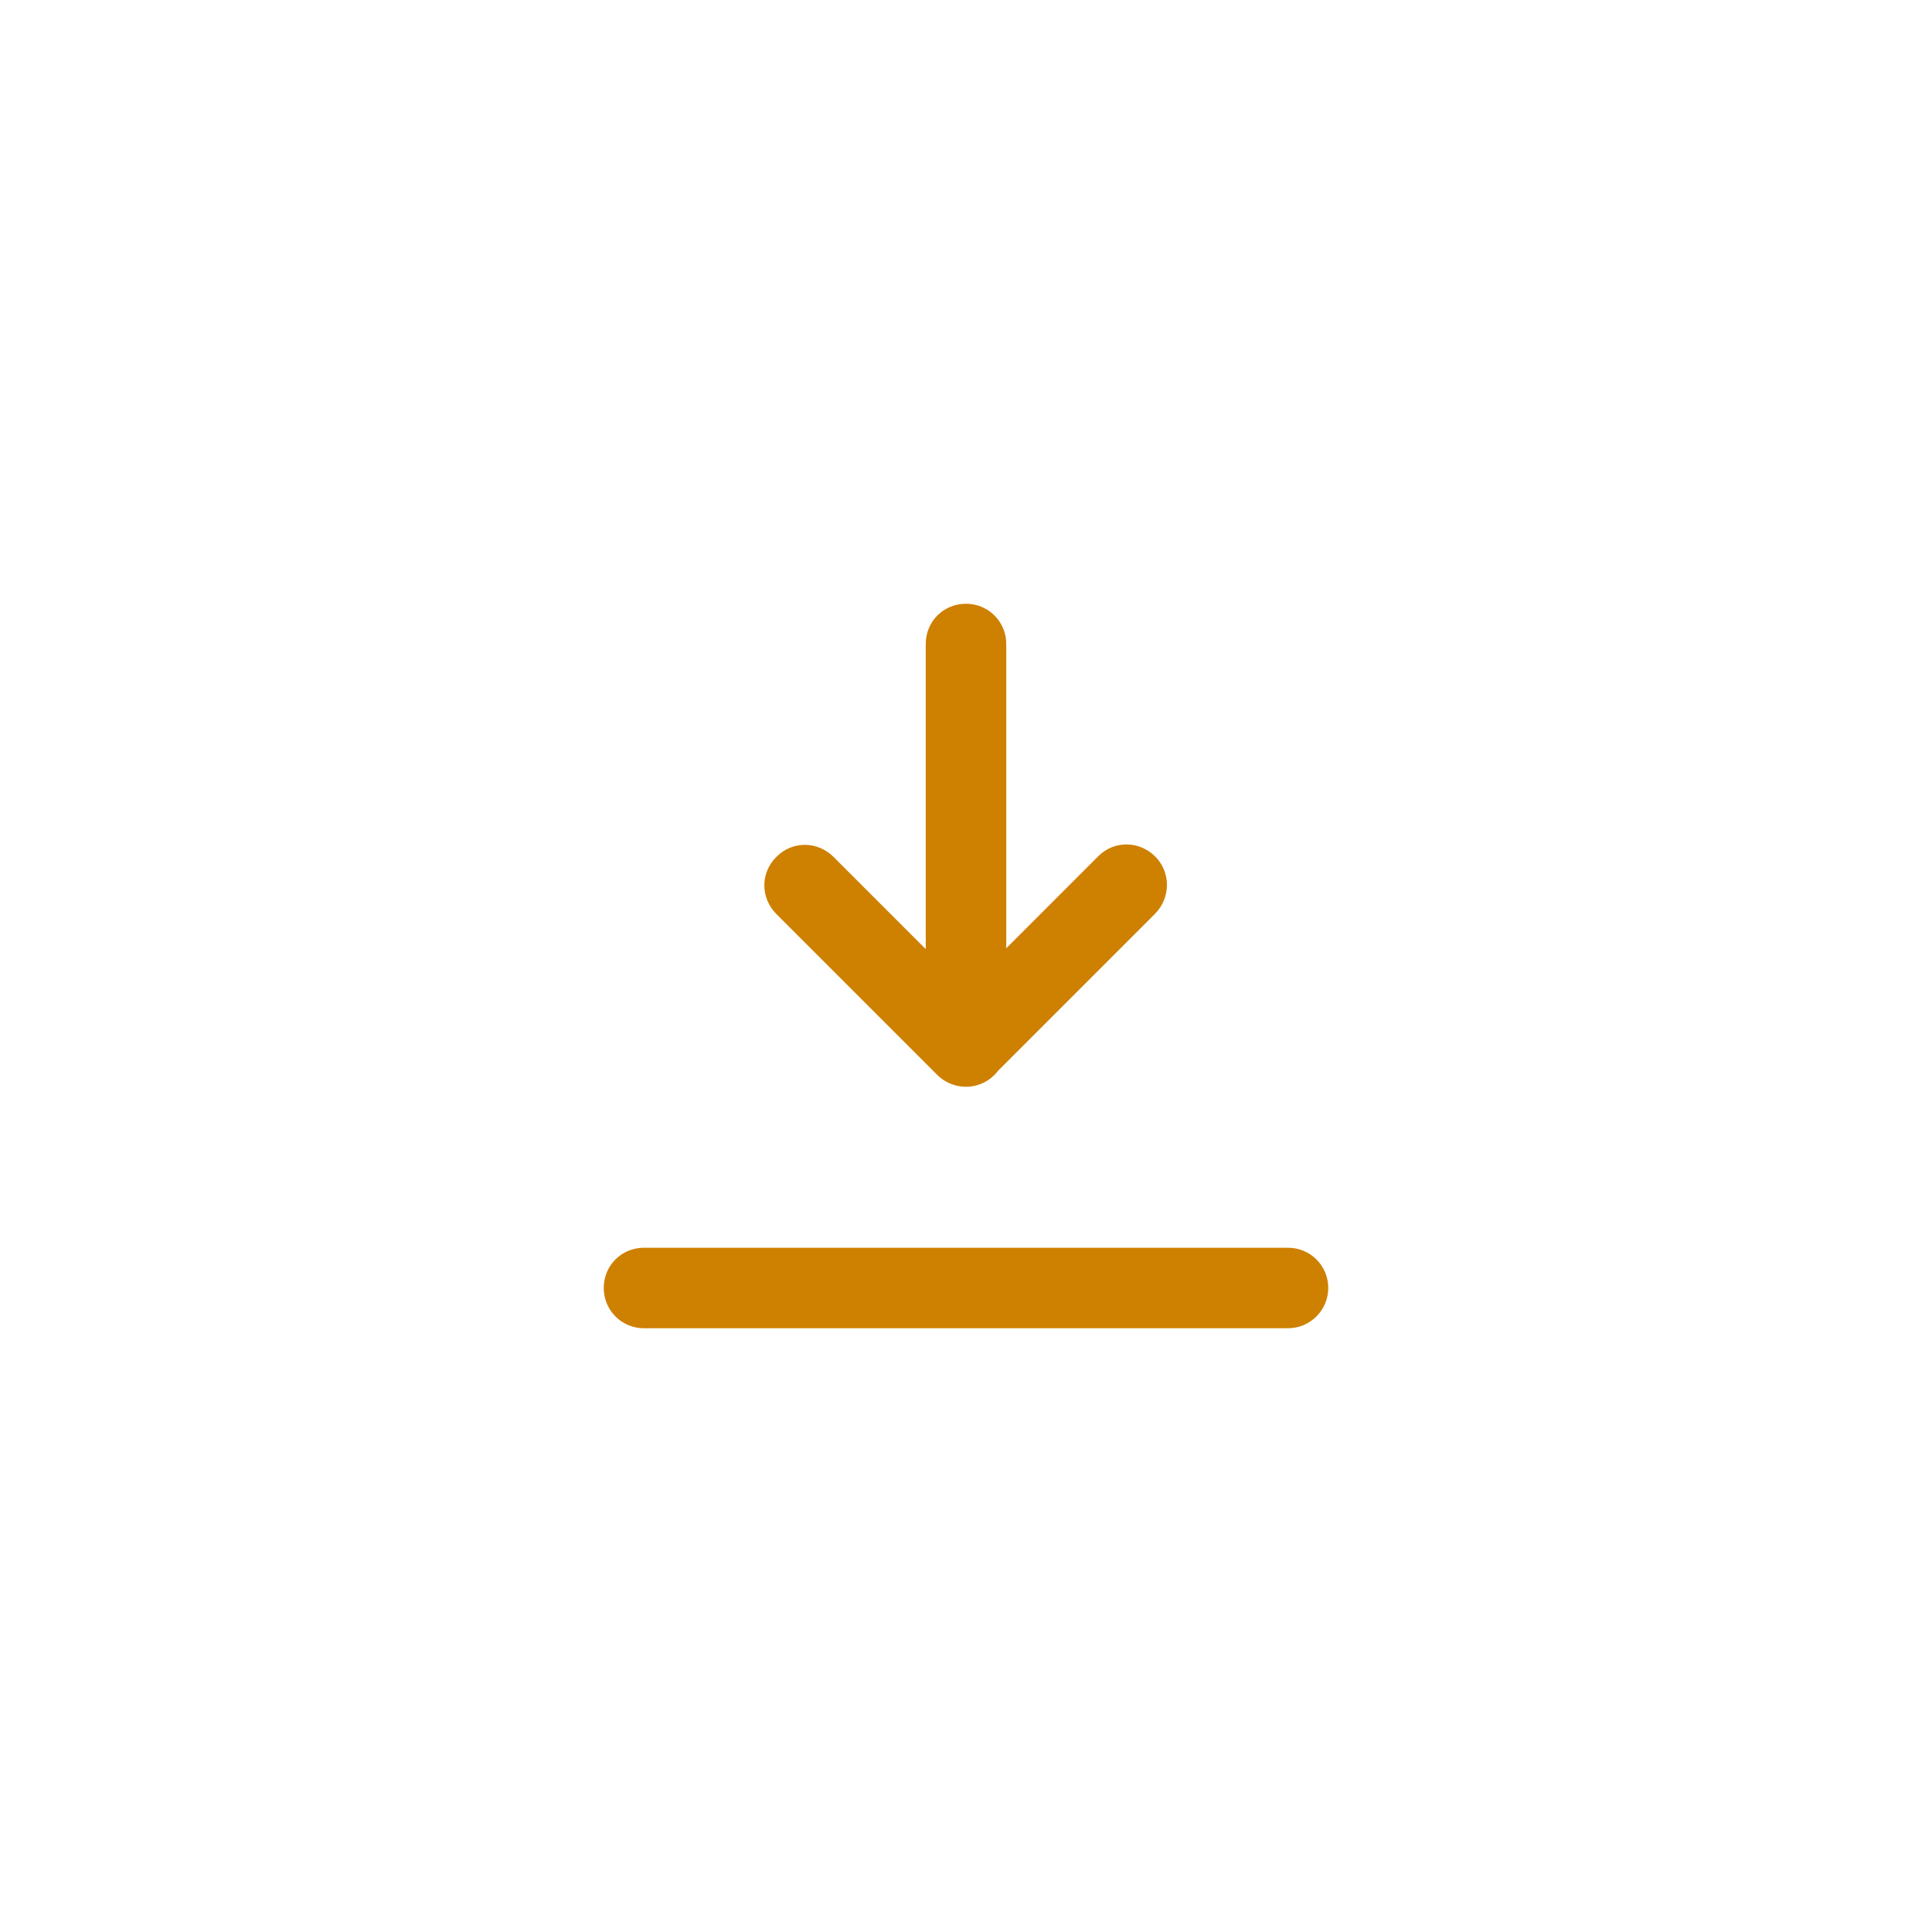 <svg width="48" height="48" viewBox="0 0 48 48" fill="none" xmlns="http://www.w3.org/2000/svg">
<path fill-rule="evenodd" clip-rule="evenodd" d="M23 23.581L20.709 21.29C20.309 20.89 19.679 20.89 19.289 21.29C18.89 21.68 18.89 22.31 19.29 22.71L23.257 26.677C23.267 26.688 23.278 26.699 23.29 26.71C23.385 26.805 23.502 26.881 23.632 26.931C23.713 26.963 23.801 26.985 23.892 26.994C23.928 26.998 23.964 27 24 27L24 27C24.326 27 24.616 26.843 24.799 26.6L28.7 22.699C29.09 22.299 29.09 21.669 28.7 21.279C28.299 20.88 27.669 20.88 27.279 21.28L25 23.56V16C25 15.44 24.55 15 24 15C23.44 15 23 15.44 23 16V23.581ZM15 32C15 32.55 15.44 33 16 33H32C32.55 33 33 32.55 33 32C33 31.44 32.55 31 32 31H16C15.44 31 15 31.44 15 32Z" fill="#CE8000"/>
</svg>
